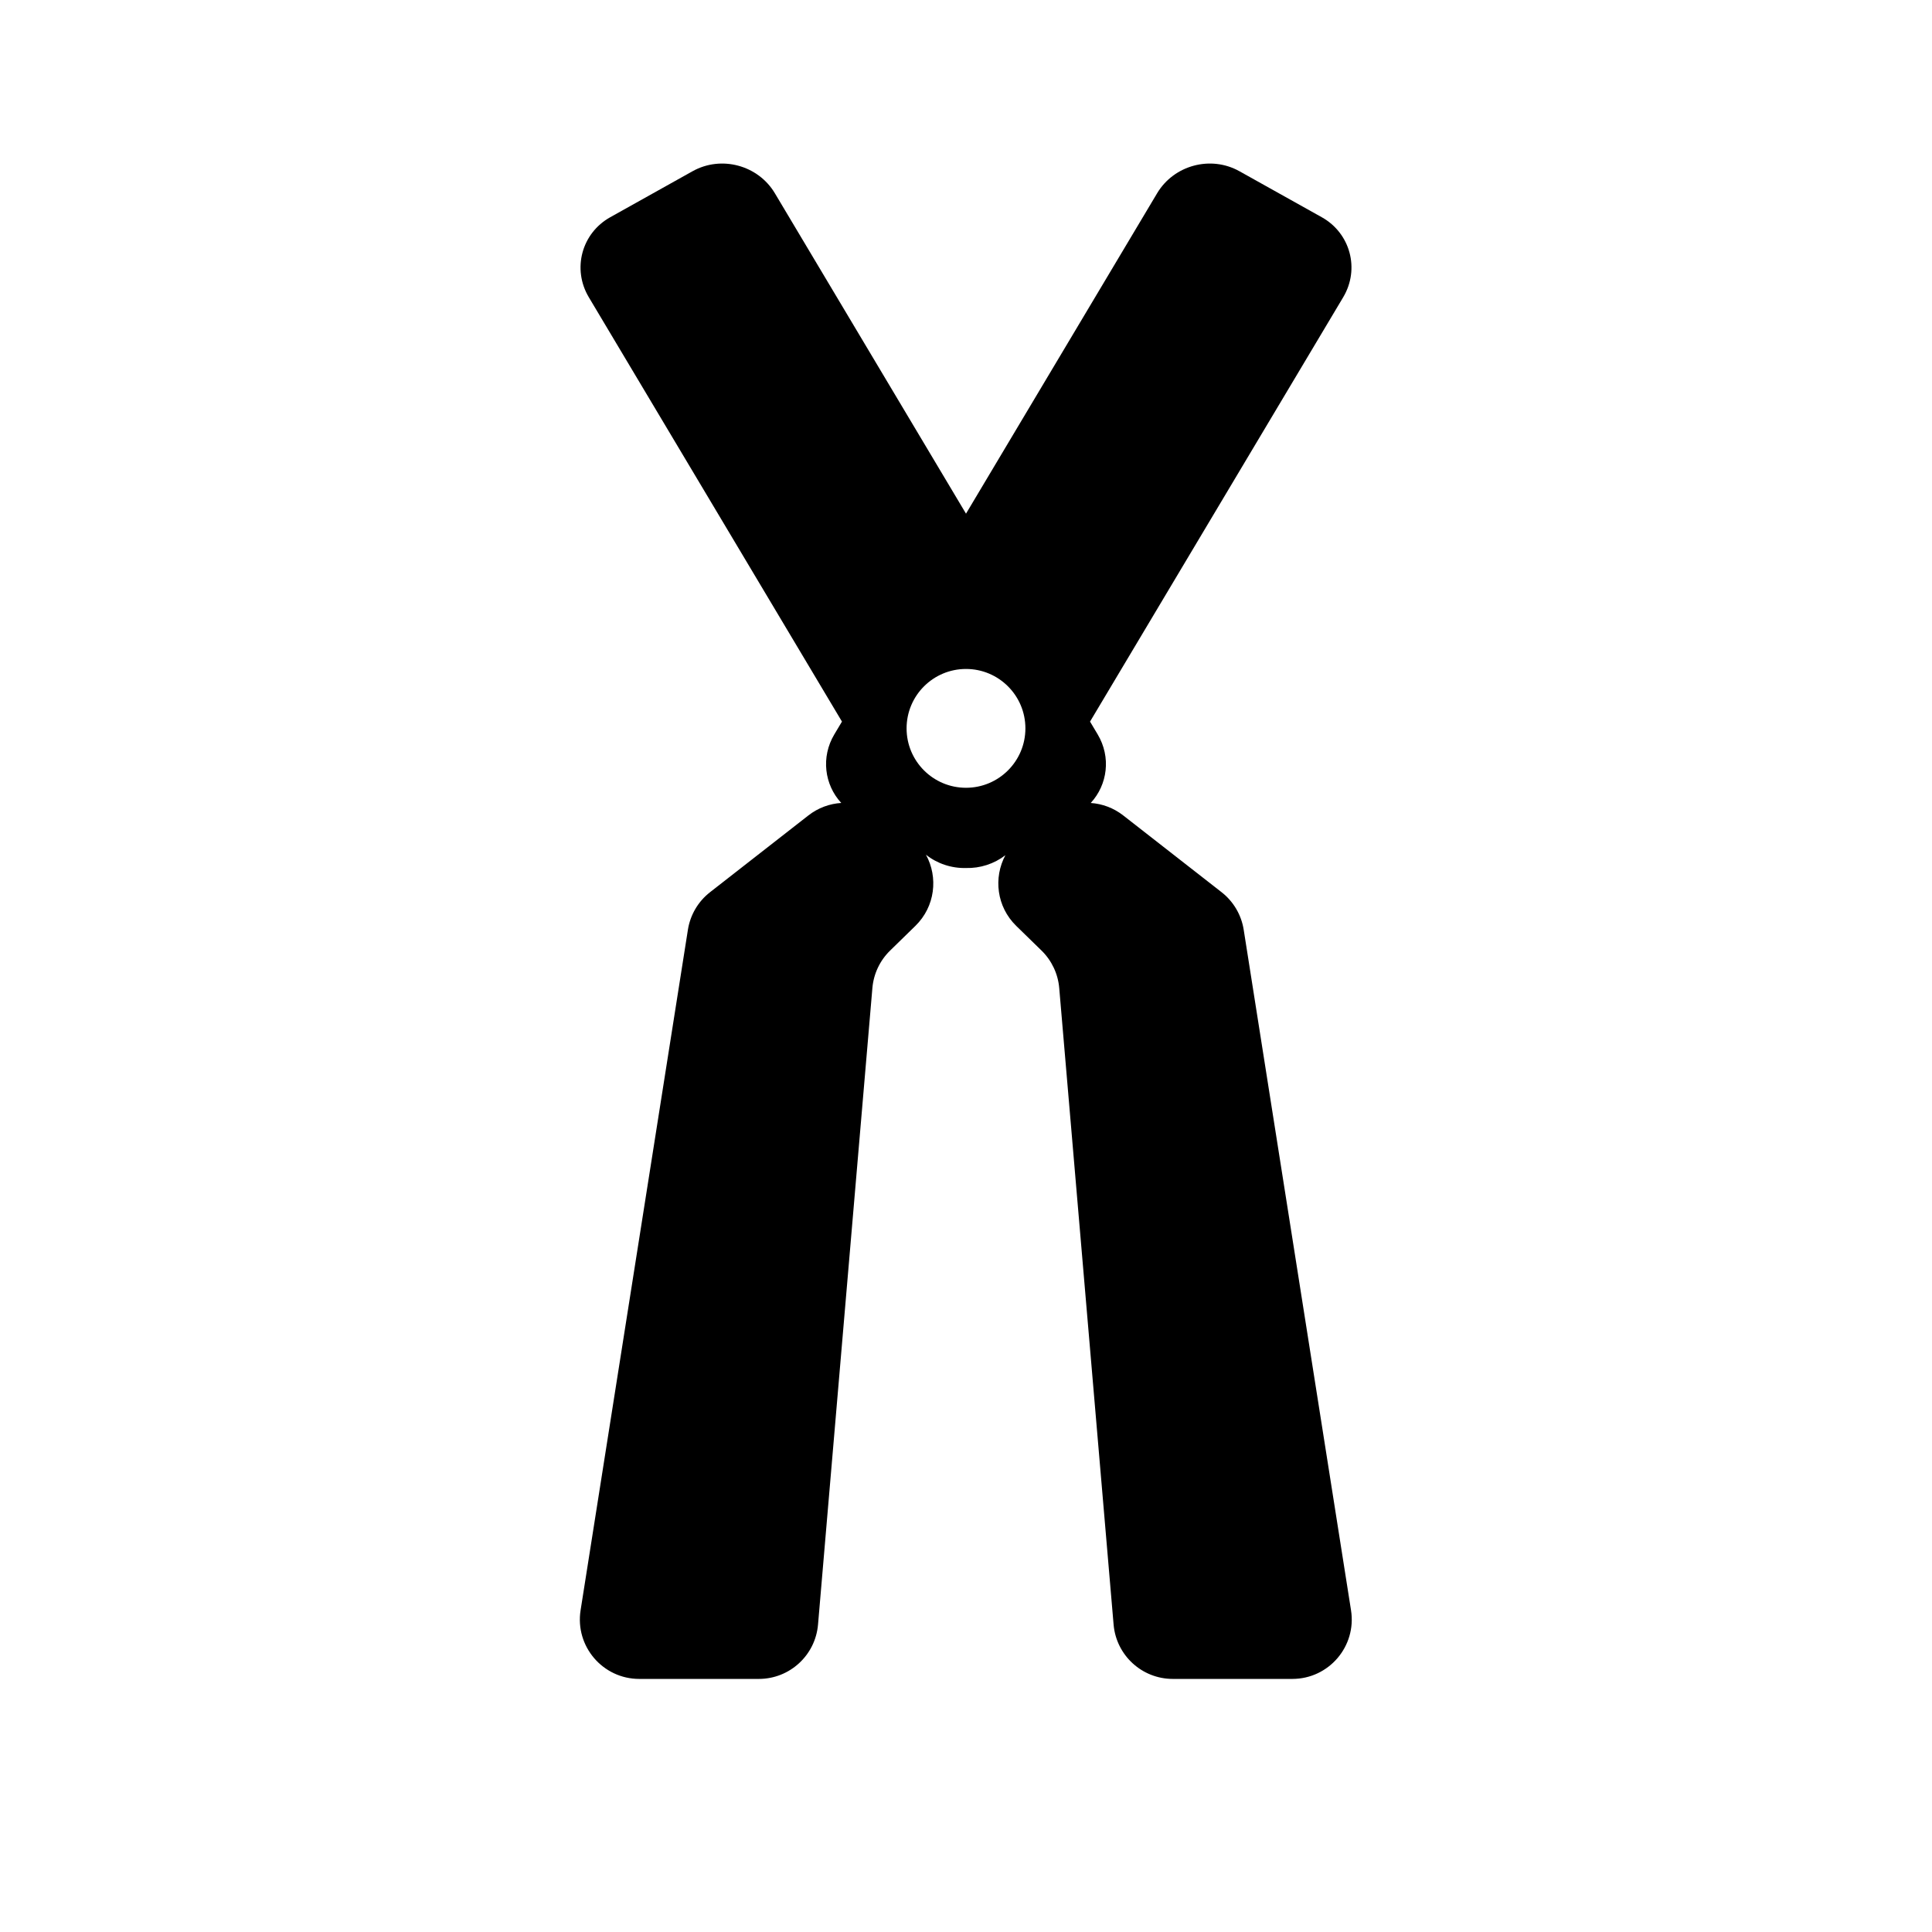 <?xml version="1.0" encoding="UTF-8"?>
<!-- Uploaded to: ICON Repo, www.iconrepo.com, Generator: ICON Repo Mixer Tools -->
<svg fill="#000000" width="800px" height="800px" version="1.1" viewBox="144 144 512 512" xmlns="http://www.w3.org/2000/svg">
 <path d="m367.13 335.23-67.09-112.46c-4.453-7.469-1.91-16.961 5.68-21.203l21.82-12.191c7.59-4.242 17.355-1.625 21.809 5.84l50.652 84.91 50.648-84.91c4.457-7.465 14.223-10.082 21.812-5.84l21.82 12.191c7.59 4.242 10.133 13.734 5.68 21.203l-67.09 112.46 2.019 3.383c3.586 6.016 2.637 13.34-1.836 18.184 3.055 0.207 6.059 1.309 8.602 3.293l26.07 20.348c3.148 2.453 5.246 6.016 5.867 9.957l28.441 180.34c1.508 9.555-5.879 18.195-15.551 18.195h-31.68c-8.176 0-14.992-6.258-15.688-14.402l-14.41-168.69c-0.32-3.766-1.988-7.289-4.691-9.93l-6.699-6.535c-5.219-5.09-6.074-12.777-2.875-18.734-2.984 2.297-6.699 3.492-10.441 3.391-3.816 0.102-7.602-1.141-10.613-3.523 3.285 5.973 2.453 13.738-2.805 18.867l-6.695 6.535c-2.707 2.641-4.371 6.164-4.695 9.93l-14.406 168.69c-0.699 8.145-7.512 14.402-15.688 14.402h-31.684c-9.672 0-17.055-8.641-15.551-18.195l28.441-180.34c0.621-3.941 2.719-7.504 5.867-9.957l26.07-20.348c2.57-2.004 5.609-3.106 8.699-3.301-4.469-4.84-5.418-12.164-1.832-18.176zm48.613 1.797c0 8.695-7.047 15.742-15.742 15.742s-15.746-7.047-15.746-15.742c0-8.695 7.051-15.746 15.746-15.746s15.742 7.051 15.742 15.746z" fill-rule="evenodd"/>
</svg>